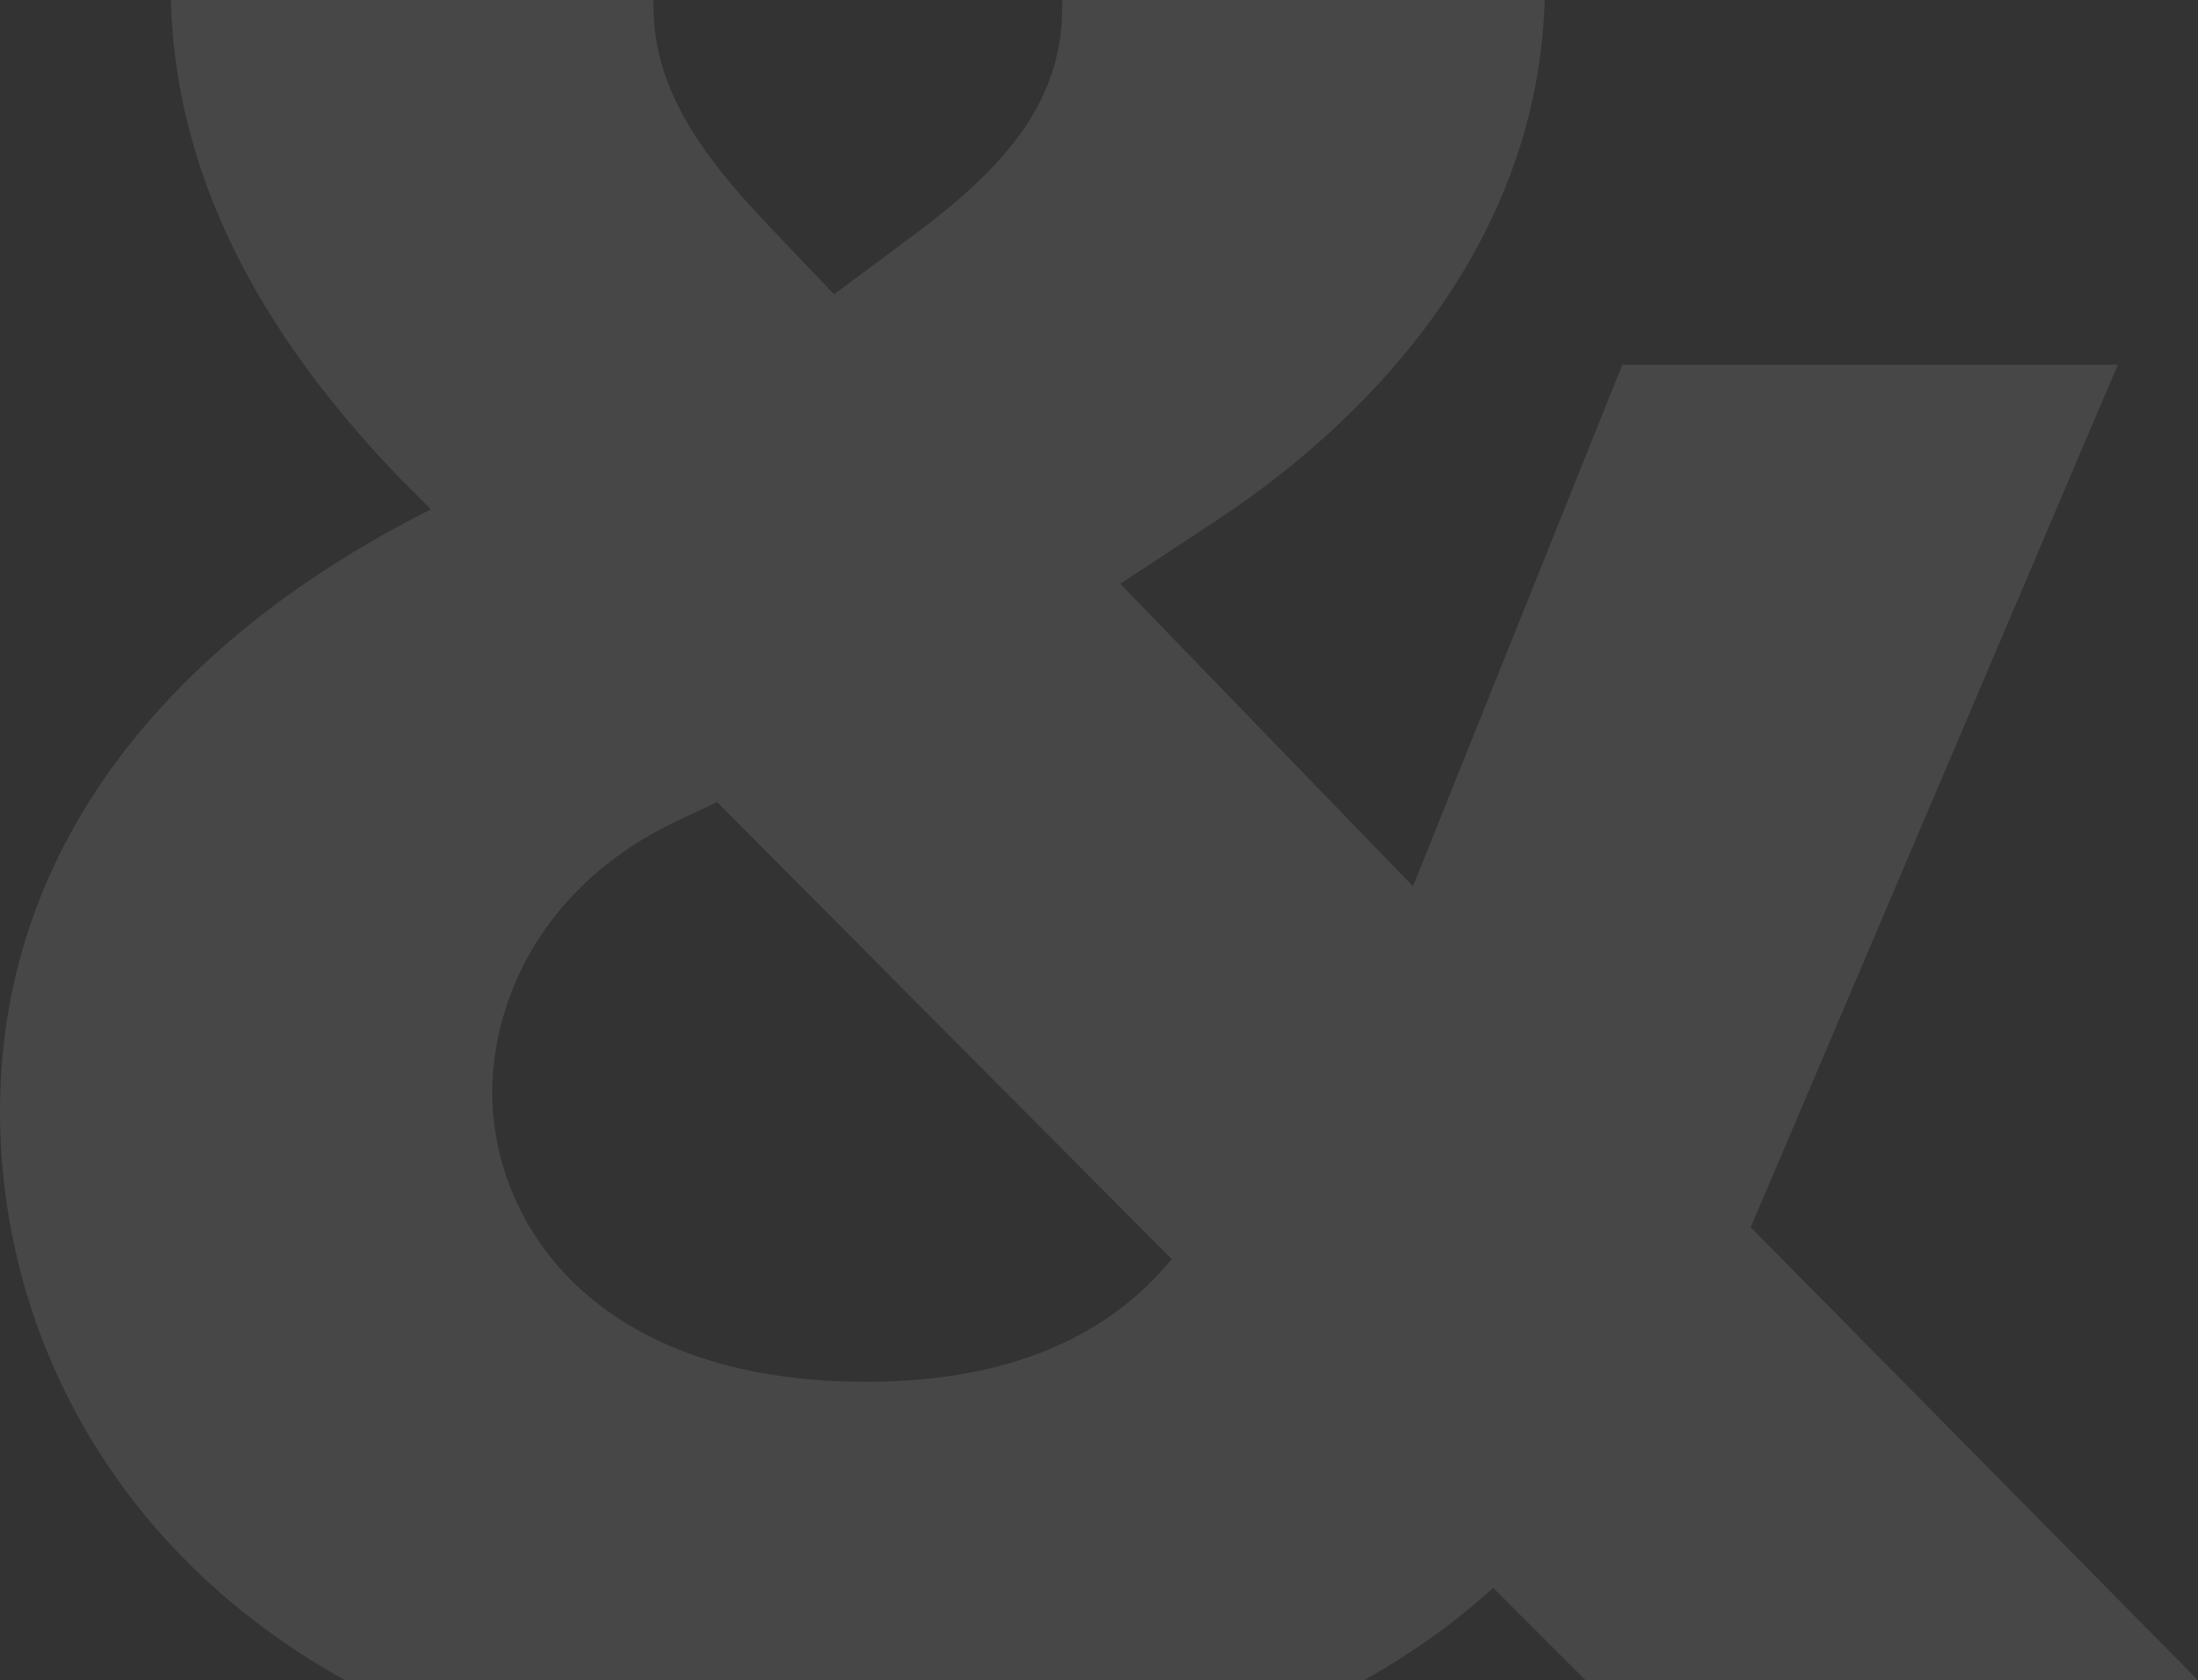 <?xml version="1.0" encoding="utf-8"?>
<!-- Generator: Adobe Illustrator 26.0.2, SVG Export Plug-In . SVG Version: 6.00 Build 0)  -->
<svg version="1.1" xmlns="http://www.w3.org/2000/svg" xmlns:xlink="http://www.w3.org/1999/xlink" x="0px" y="0px"
	 viewBox="0 0 268.8 205.5" style="enable-background:new 0 0 268.8 205.5;" xml:space="preserve">
<rect x="0" y="0" width="268.8" height="205.5" fill="#333333" stroke="none"/>
<style type="text/css">
	.st0{display:none;}
	.st1{display:inline;fill:#590808;}
	.st2{opacity:0.1;fill:#FFFFFF;}
</style>
<g id="Layer_2" class="st0">
	<rect x="-158" y="-73.1" class="st1" width="537" height="385"/>
</g>
<g id="Layer_1">
	<path class="st2" d="M188.9,0h-59c0,0.3,0,0.6,0,0.9c0,11-6.3,18.9-17.3,27.2L102,36l-7.9-8.3C84.2,17.4,79.9,9.6,79.9,0.5
		c0-0.2,0-0.3,0-0.5h-59c0.6,23.6,13,43,28.3,58.8l3.5,3.5C22,77.7,0,102.5,0,135.9c0,26.4,13.4,53.6,42.2,69.6h124.6
		c5.9-3.3,11.2-7.1,15.8-11.3l11.3,11.3h74.9l-54.7-55.4L259,44.6h-60.6l-25.6,63.8l-35.8-37l11.4-7.5C169.6,50,188.1,28.2,188.9,0z
		 M143.3,154c-7.5,9.1-19.3,15-37.4,15c-33.1,0-45.7-19.3-45.7-35.4c0-11,5.9-25.2,22.4-33.1l5.1-2.4L143.3,154z"/>
</g>
</svg>
